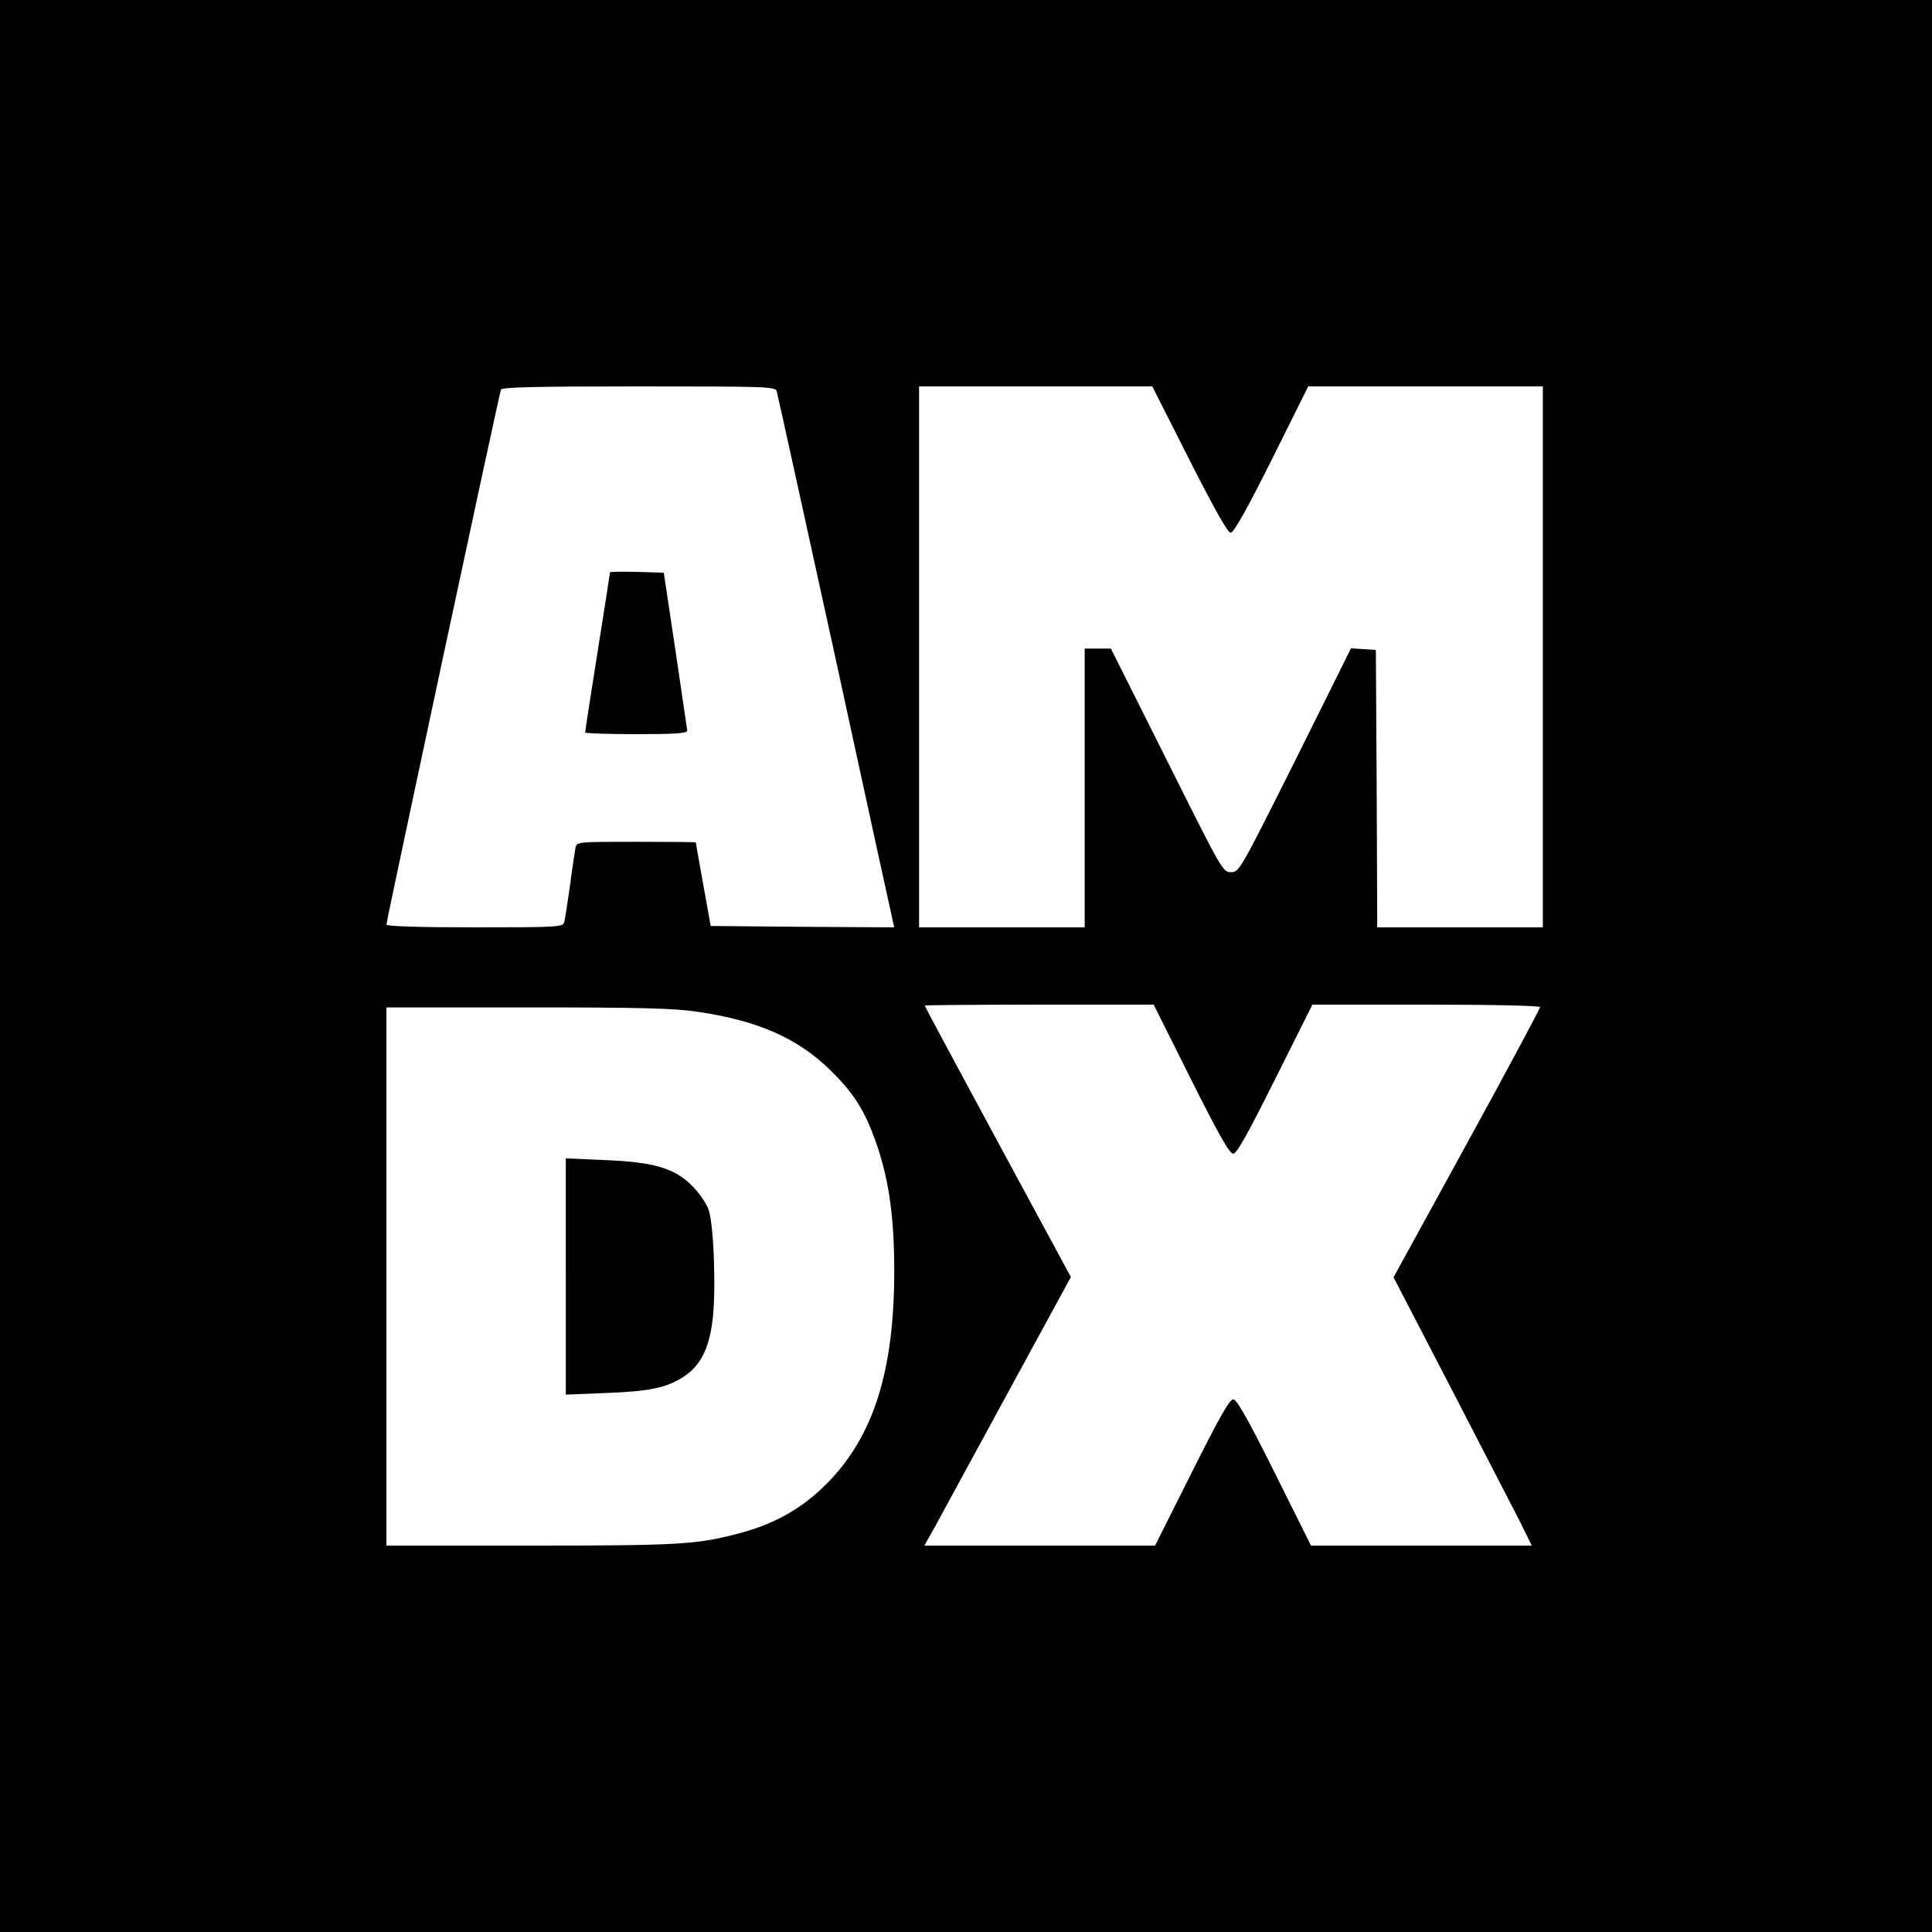 <?xml version="1.0" standalone="no"?>
<!DOCTYPE svg PUBLIC "-//W3C//DTD SVG 20010904//EN"
 "http://www.w3.org/TR/2001/REC-SVG-20010904/DTD/svg10.dtd">
<svg version="1.0" xmlns="http://www.w3.org/2000/svg"
 width="700pt" height="700pt" viewBox="0 0 700 700"
 preserveAspectRatio="xMidYMid meet">
<g transform="translate(0,700) scale(0.1,-0.1)"
fill="#000000" stroke="none">
<path d="M0 3500 l0 -3500 3500 0 3500 0 0 3500 0 3500 -3500 0 -3500 0 0
-3500z m2814 2083 c3 -10 98 -441 211 -958 112 -517 207 -950 210 -963 l5 -22
-332 2 -333 3 -27 150 c-15 83 -27 151 -27 153 -1 1 -98 2 -216 2 -214 0 -215
0 -220 -22 -2 -13 -12 -75 -20 -138 -9 -63 -18 -123 -21 -132 -5 -17 -29 -18
-325 -18 -207 0 -319 4 -319 10 0 13 408 1920 415 1938 3 9 112 12 499 12 462
0 495 -1 500 -17z m1495 -248 c92 -181 139 -265 150 -265 11 0 58 83 149 265
l132 265 425 0 425 0 0 -980 0 -980 -300 0 -300 0 -2 503 -3 502 -45 3 -45 3
-202 -406 c-200 -399 -203 -405 -233 -405 -30 0 -33 7 -232 405 l-203 405 -47
0 -48 0 0 -505 0 -505 -300 0 -300 0 0 980 0 980 423 0 422 0 134 -265z m6
-2245 c100 -200 140 -270 153 -270 13 0 52 70 152 270 l135 270 412 0 c246 0
413 -4 413 -9 0 -5 -119 -228 -265 -494 l-266 -485 204 -393 c112 -217 225
-436 251 -486 l46 -93 -400 0 -400 0 -132 265 c-98 196 -137 265 -150 265 -13
0 -52 -69 -150 -265 l-133 -265 -418 0 -418 0 35 62 c19 35 138 254 265 487
l231 424 -265 490 c-146 270 -265 492 -265 494 0 1 187 3 415 3 l415 0 135
-270z m-1787 244 c220 -32 365 -97 483 -214 88 -87 126 -150 169 -277 42 -127
60 -259 60 -447 0 -364 -75 -601 -245 -772 -93 -93 -192 -148 -330 -183 -144
-37 -211 -41 -742 -41 l-523 0 0 975 0 975 511 0 c412 0 532 -3 617 -16z"/>
<path d="M2210 4926 c0 -3 -20 -133 -45 -289 -25 -157 -45 -287 -45 -291 0 -3
83 -6 185 -6 142 0 185 3 185 13 -1 6 -20 138 -43 292 l-42 280 -98 3 c-53 1
-97 1 -97 -2z"/>
<path d="M2050 2375 l0 -428 148 6 c158 6 219 19 282 61 57 38 88 98 101 197
14 100 6 346 -13 404 -7 22 -33 61 -58 86 -63 66 -140 89 -322 96 l-138 6 0
-428z"/>
</g>
</svg>
